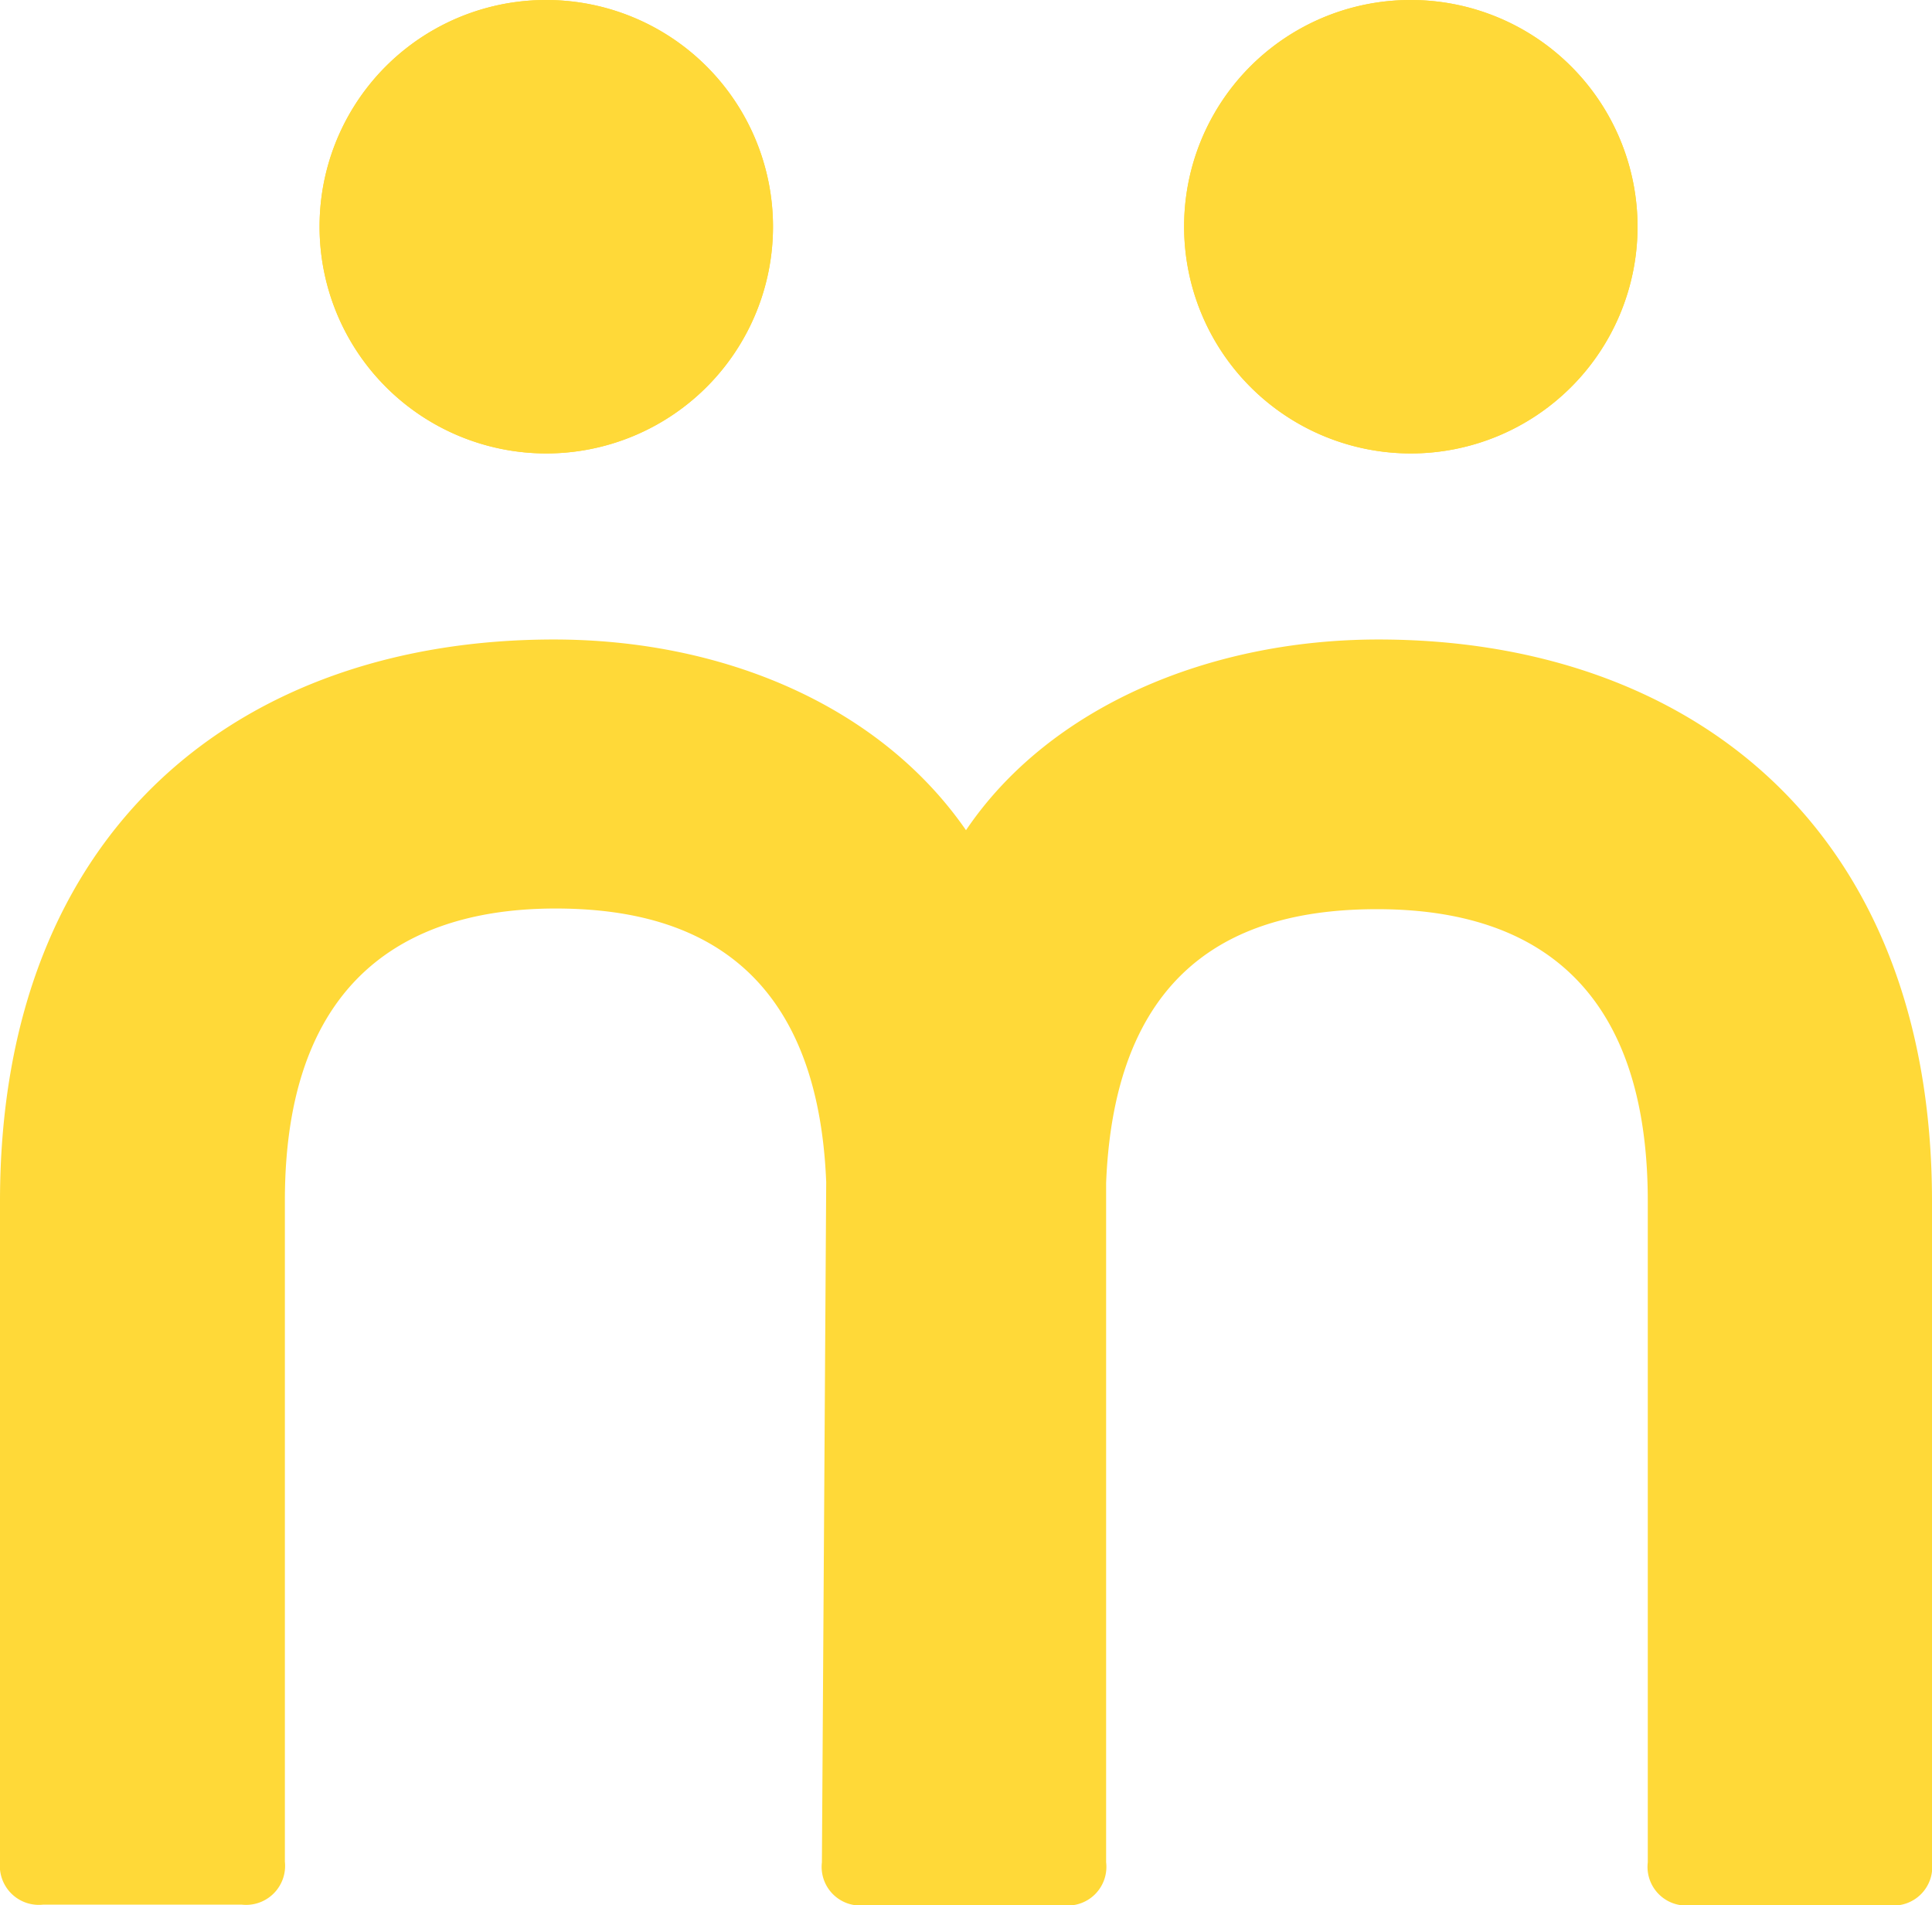 <svg xmlns="http://www.w3.org/2000/svg" viewBox="0 0 58.46 57.65"><defs><style>.cls-1{fill:#ffd938;}</style></defs><title>yellow - m</title><g id="Vrstva_2" data-name="Vrstva 2"><g id="Vrstva_4" data-name="Vrstva 4"><path class="cls-1" d="M25,35.77c-.28-7-4.56-8.28-8.19-8.28s-8.19,1.4-8.19,8.84v20a1.18,1.18,0,0,1-1.31,1.3h-6A1.18,1.18,0,0,1,0,56.35v-20c0-11.35,7.35-17,16.76-17,5.12,0,9.86,2,12.47,5.77,2.52-3.73,7.36-5.77,12.48-5.77,9.4,0,16.75,5.68,16.75,17v20a1.17,1.17,0,0,1-1.3,1.3h-6a1.17,1.17,0,0,1-1.3-1.3v-20c0-7.44-4.47-8.84-8.19-8.84s-7.92,1.3-8.2,8.28V56.35a1.17,1.17,0,0,1-1.3,1.3h-6a1.17,1.17,0,0,1-1.3-1.3Z"></path><path class="cls-1" d="M42.69,0a6.86,6.86,0,1,1-6.86,6.86A6.85,6.85,0,0,1,42.69,0"></path><path class="cls-1" d="M42.69,0a6.86,6.86,0,1,1-6.86,6.86A6.85,6.85,0,0,1,42.69,0Z"></path><path class="cls-1" d="M16.53,0A6.86,6.86,0,1,1,9.67,6.86,6.85,6.85,0,0,1,16.53,0"></path><path class="cls-1" d="M16.53,0A6.86,6.86,0,1,1,9.67,6.86,6.85,6.85,0,0,1,16.53,0Z"></path></g></g></svg>